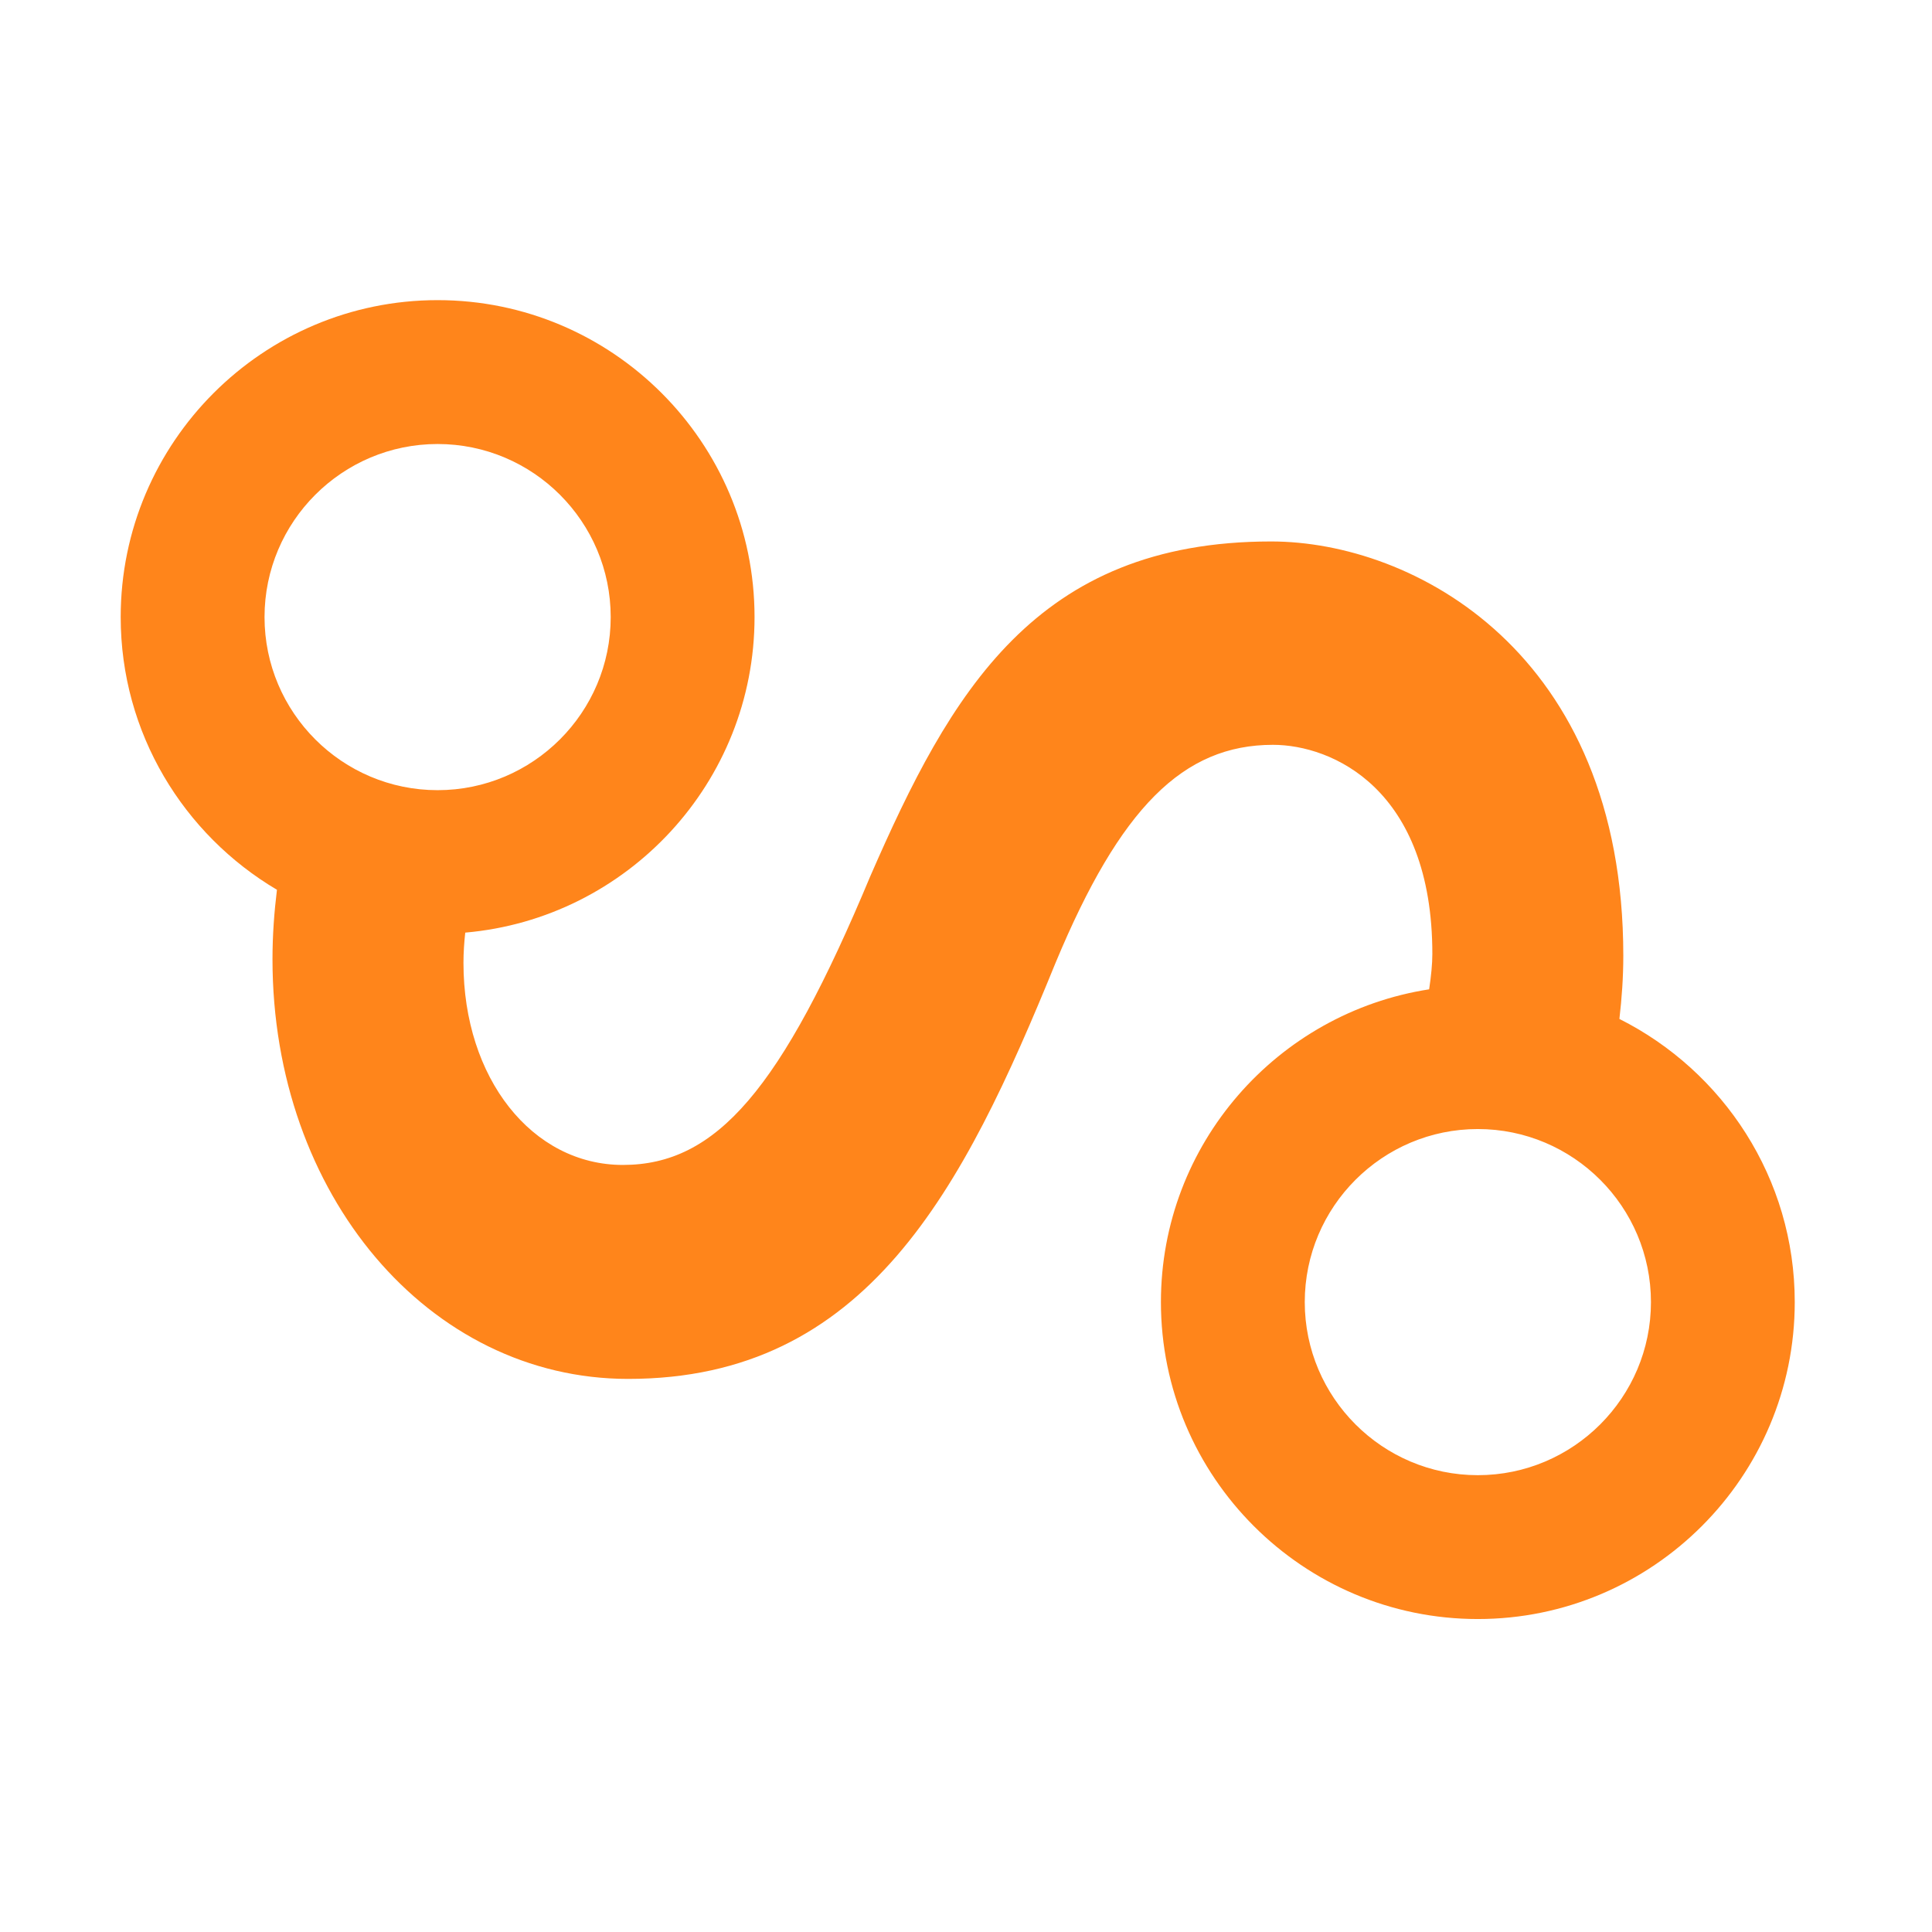 <svg xmlns="http://www.w3.org/2000/svg" viewBox="0 0 100 100">
  <path fill="#ff851b" d="M 83.82 52.74 C 83.942 51.688 84.022 50.601 84.022 49.469 C 84.022 33.737 73.123 28.026 65.796 28.026 C 53.6 28.026 49.188 35.859 45.047 45.351 C 40.441 56.385 37.09 60.297 32.24 60.297 C 27.536 60.297 23.989 55.801 23.989 49.838 C 23.989 49.309 24.025 48.789 24.081 48.272 C 32.458 47.543 39.055 40.501 39.055 31.939 C 39.055 22.894 31.697 15.535 22.65 15.535 C 13.606 15.535 6.247 22.894 6.247 31.939 C 6.247 37.948 9.504 43.198 14.335 46.055 C 14.193 47.21 14.104 48.406 14.104 49.654 C 14.104 61.833 22.191 71.372 32.514 71.372 C 44.856 71.372 49.842 61.604 54.643 49.818 C 57.977 41.816 61.236 38.552 65.888 38.552 C 68.952 38.552 74.138 40.832 74.138 49.378 C 74.138 49.89 74.076 50.518 73.972 51.207 C 66.123 52.425 60.089 59.212 60.089 67.396 C 60.089 76.442 67.447 83.801 76.491 83.801 C 85.538 83.801 92.896 76.442 92.896 67.396 C 92.897 60.986 89.192 55.438 83.82 52.74 z M 22.65 22.982 C 27.591 22.982 31.61 27 31.61 31.94 C 31.61 36.88 27.59 40.899 22.65 40.899 C 17.711 40.899 13.692 36.88 13.692 31.94 C 13.692 27 17.711 22.982 22.65 22.982 z M 76.492 76.355 C 71.554 76.355 67.534 72.335 67.534 67.396 C 67.534 62.456 71.554 58.439 76.492 58.439 C 81.433 58.439 85.453 62.456 85.453 67.396 C 85.453 72.336 81.434 76.355 76.492 76.355 z"/>
</svg>

